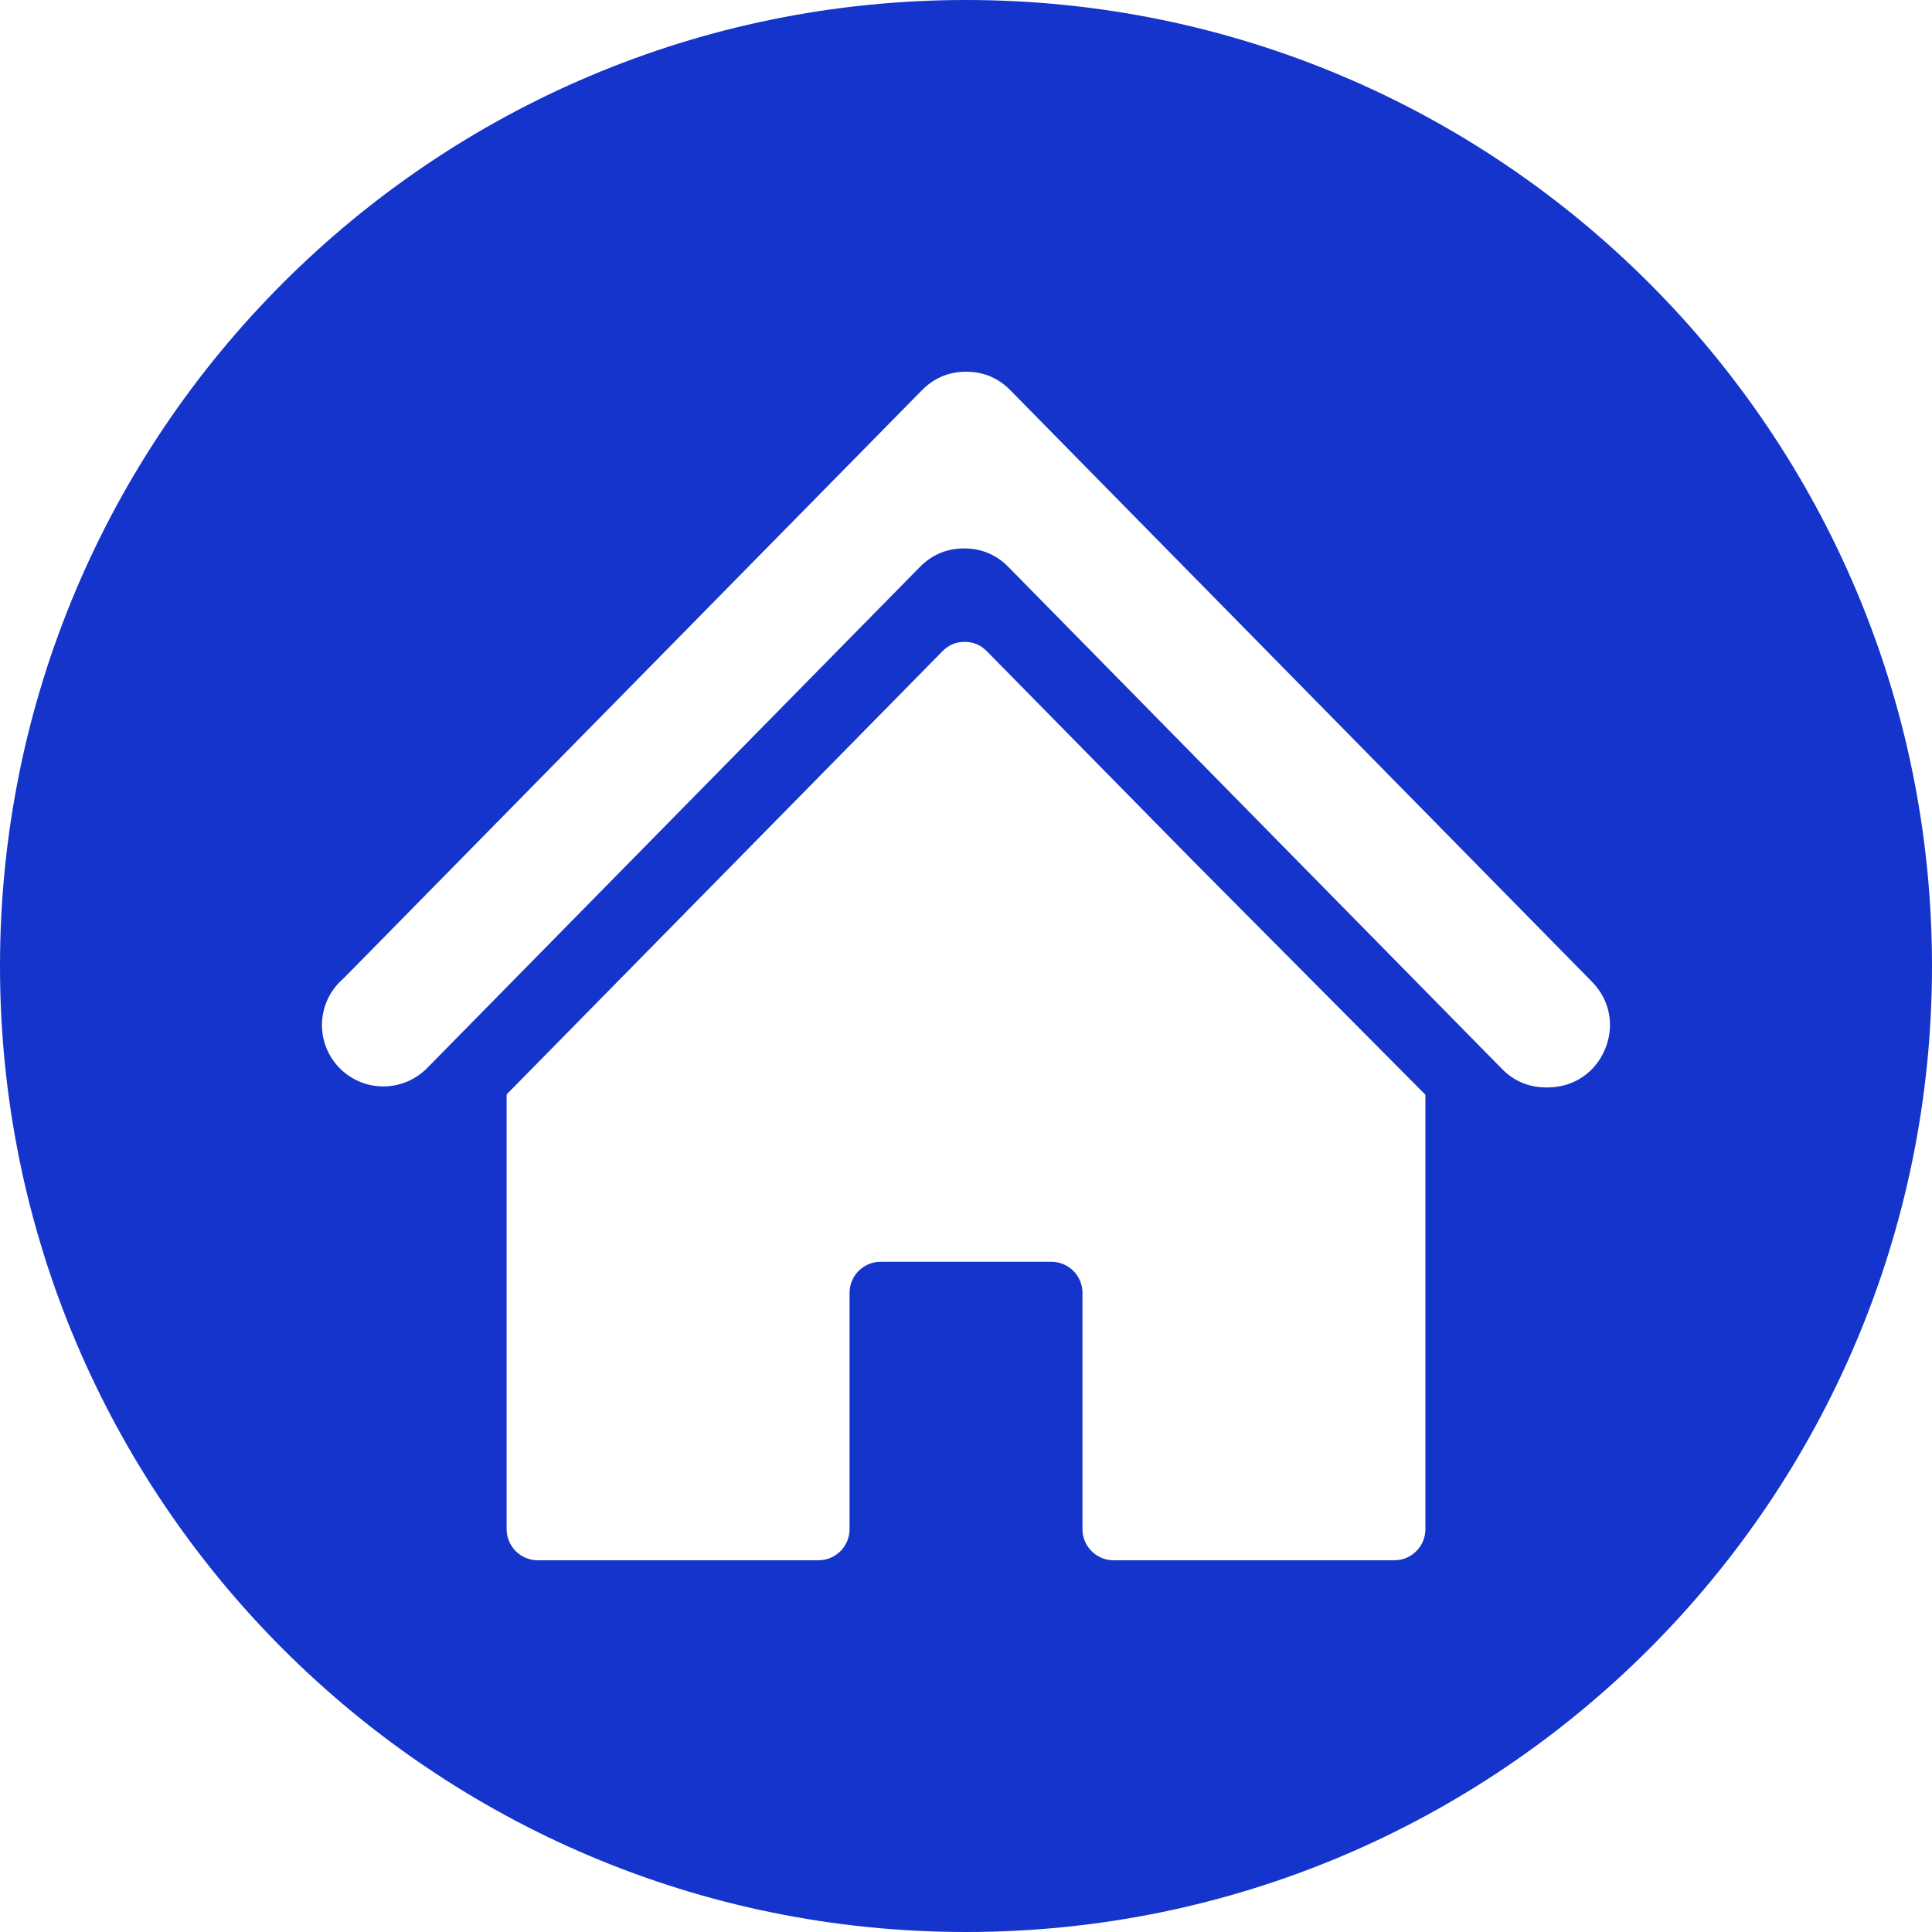 <?xml version="1.0" encoding="UTF-8"?>
<svg xmlns="http://www.w3.org/2000/svg" width="52" height="52" viewBox="0 0 52 52" fill="none">
  <g clip-path="url(#clip0_1_1862)">
    <path fill-rule="evenodd" clip-rule="evenodd" d="M26 0C40.357 0 52 11.643 52 26C52 40.357 40.357 52 26 52C11.643 52 0 40.357 0 26C0 11.643 11.643 0 26 0ZM38.358 29.457H38.365V41.159C38.365 41.619 37.99 41.995 37.529 41.995H29.97C29.51 41.995 29.135 41.619 29.135 41.159V34.797C29.135 34.336 28.759 33.961 28.299 33.961H23.702C23.241 33.961 22.866 34.336 22.866 34.797V41.159C22.866 41.619 22.491 41.995 22.031 41.995H14.472C14.011 41.995 13.636 41.619 13.636 41.159V29.457H13.635L19.799 23.189L25.368 17.526C25.531 17.36 25.731 17.276 25.964 17.276C26.196 17.276 26.396 17.36 26.559 17.526L32.128 23.189L38.358 29.457ZM27.195 10.505L35.825 19.28L42.849 26.425C43.332 26.915 43.465 27.608 43.199 28.243C42.933 28.877 42.345 29.268 41.657 29.268H41.616C41.15 29.268 40.75 29.1 40.424 28.768L33.432 21.658L27.142 15.261C26.816 14.929 26.415 14.761 25.95 14.761C25.485 14.761 25.084 14.929 24.758 15.261L18.467 21.658C16.137 24.028 13.806 26.399 11.476 28.768C11.453 28.792 11.431 28.812 11.408 28.829C11.117 29.086 10.736 29.241 10.317 29.241C9.406 29.241 8.666 28.502 8.666 27.59C8.666 27.087 8.892 26.636 9.248 26.333L16.182 19.28L24.812 10.505C25.138 10.173 25.538 10.005 26.004 10.005C26.469 10.005 26.869 10.173 27.195 10.505Z" fill="#1434CB"></path>
  </g>
  <defs>
    <clipPath id="clip0_1_1862">
      <rect width="52" height="52" fill="white"></rect>
    </clipPath>
  </defs>
</svg>
